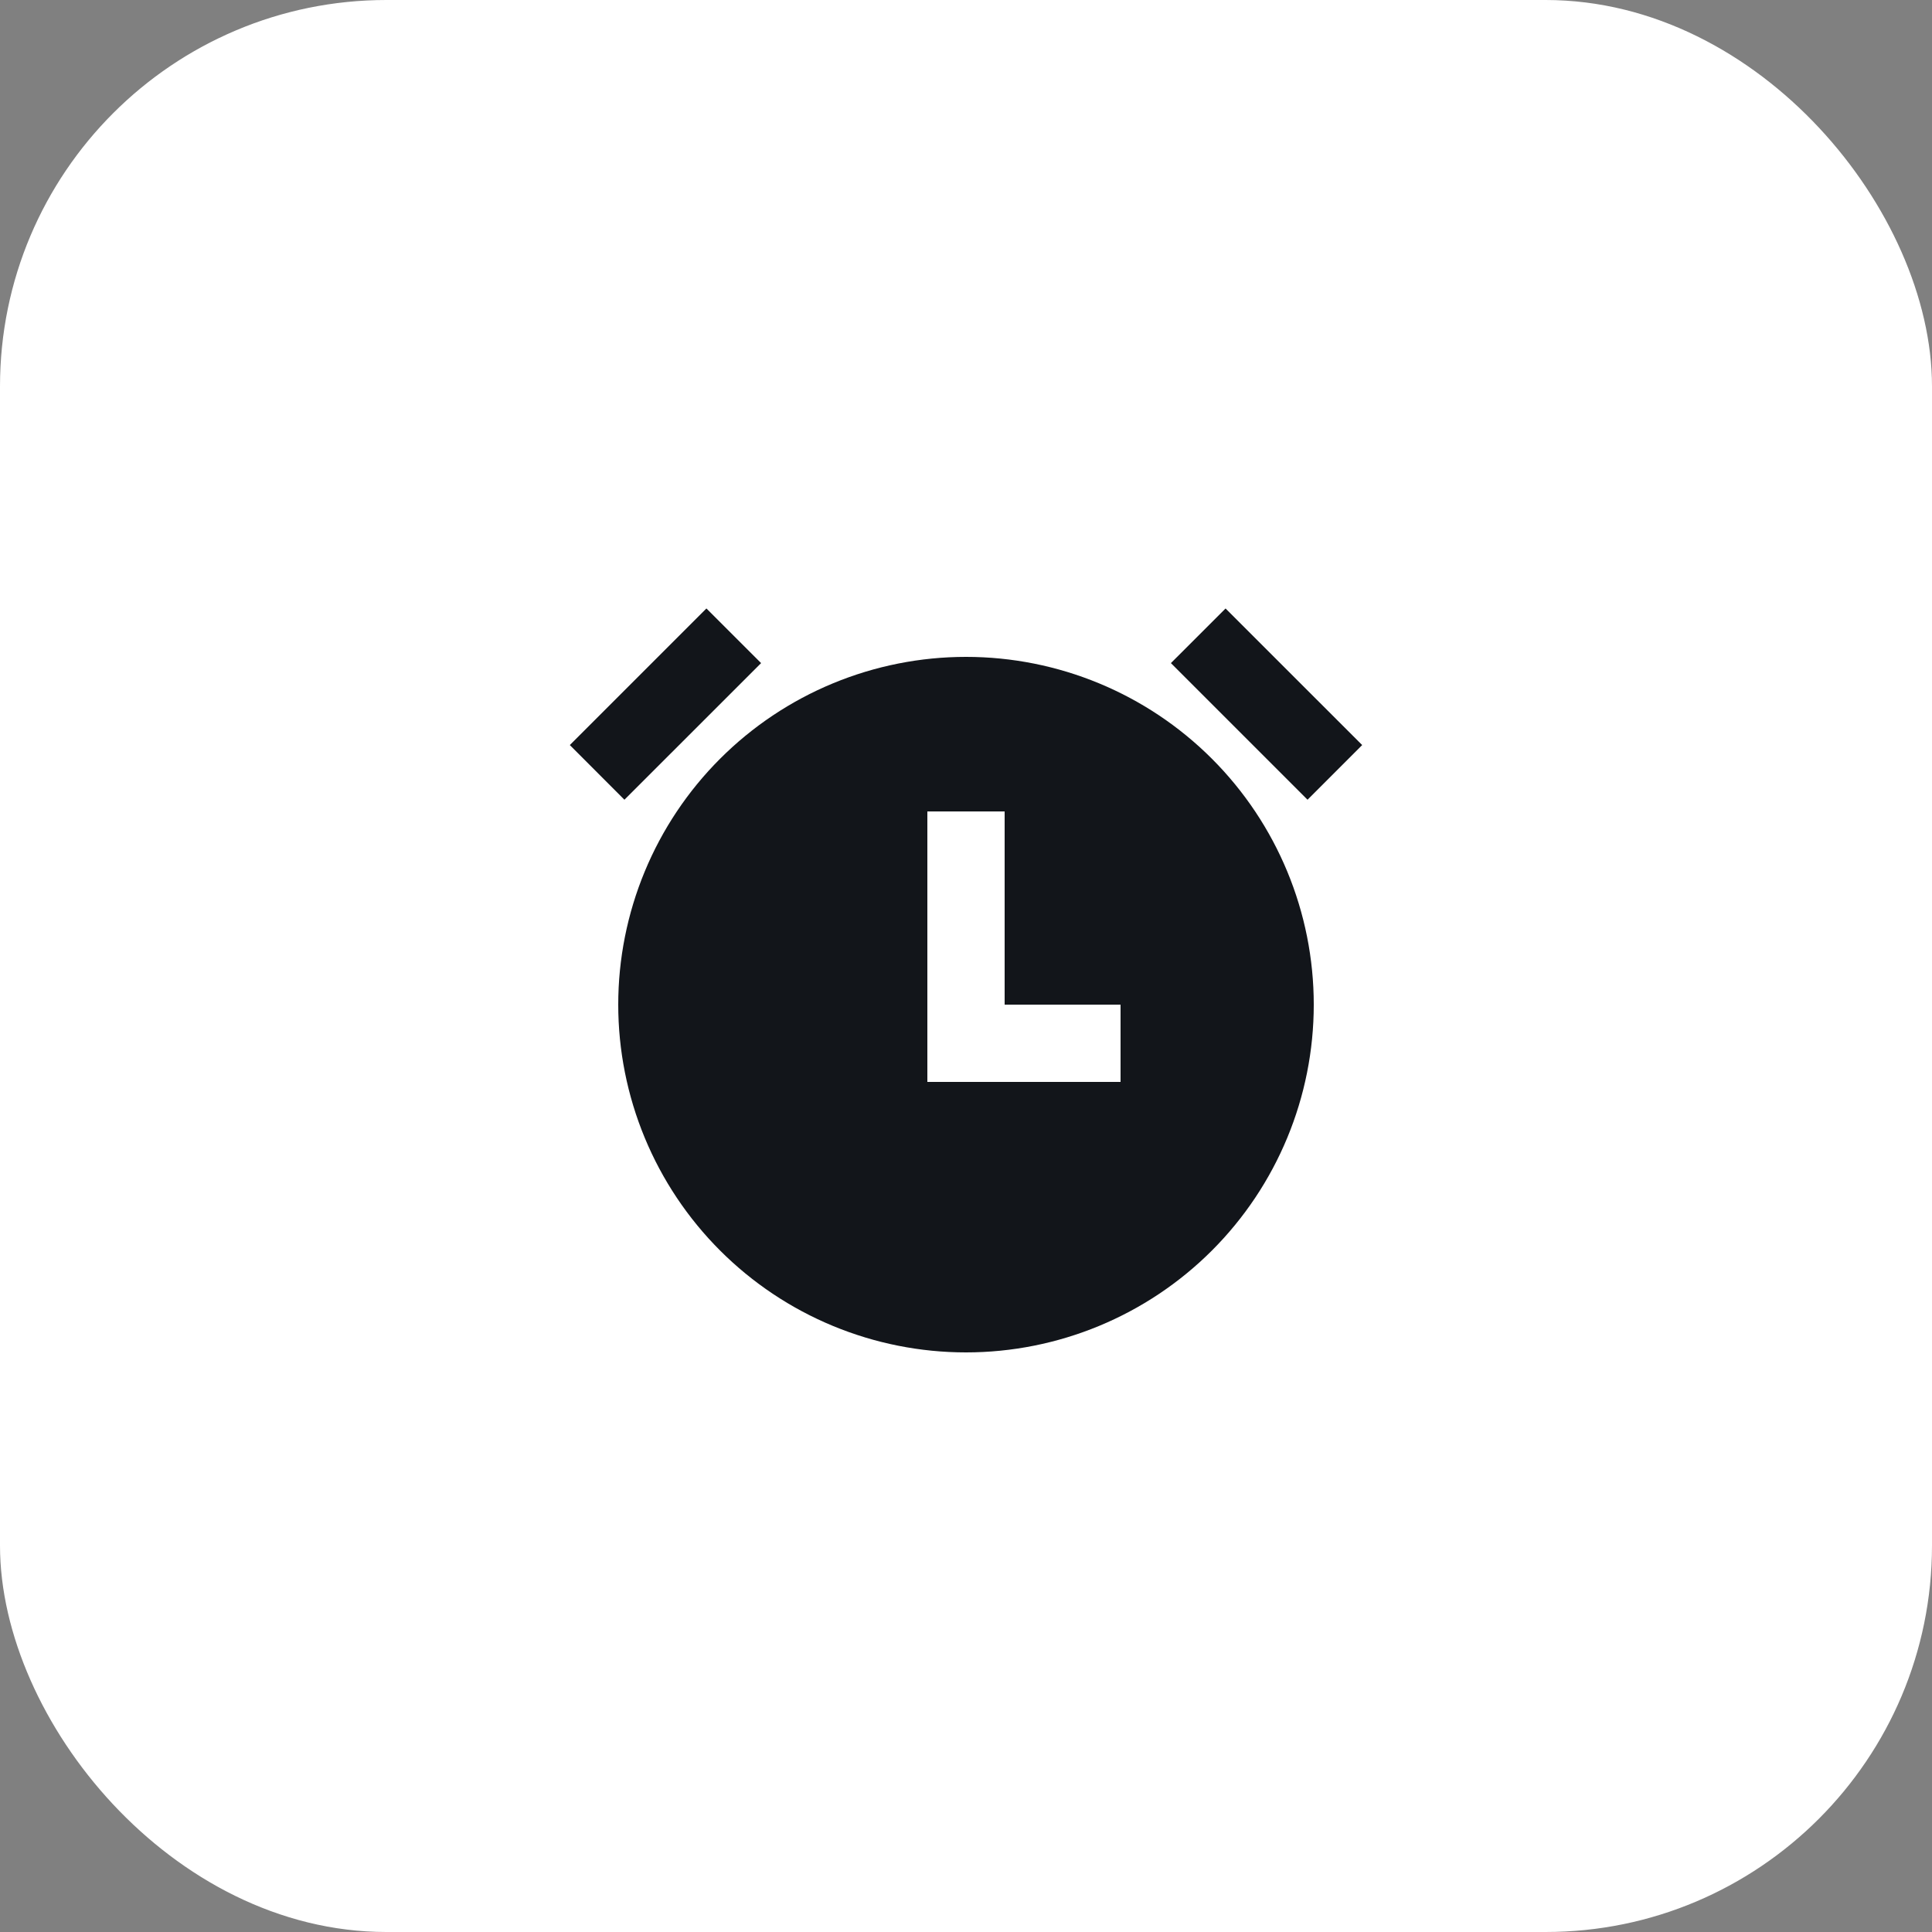 <?xml version="1.0" encoding="UTF-8"?> <svg xmlns="http://www.w3.org/2000/svg" width="50" height="50" viewBox="0 0 50 50" fill="none"><rect x="0" y="0" width="50" height="50" fill="#808080" stroke="none"/><rect x="0.5" y="0.5" width="49" height="49" rx="9.5" fill="white"></rect><rect x="0.5" y="0.5" width="49" height="49" rx="9.5" stroke="white"></rect><g clip-path="url(#clip0_4930_554)"><path d="M25 35C23.818 35 22.648 34.767 21.556 34.315C20.464 33.863 19.472 33.2 18.636 32.364C17.8 31.528 17.137 30.536 16.685 29.444C16.233 28.352 16 27.182 16 26C16 24.818 16.233 23.648 16.685 22.556C17.137 21.464 17.8 20.472 18.636 19.636C19.472 18.8 20.464 18.137 21.556 17.685C22.648 17.233 23.818 17 25 17C27.387 17 29.676 17.948 31.364 19.636C33.052 21.324 34 23.613 34 26C34 28.387 33.052 30.676 31.364 32.364C29.676 34.052 27.387 35 25 35V35ZM26 26V21H24V28H29V26H26ZM14.747 19.282L18.282 15.747L19.697 17.161L16.16 20.697L14.747 19.282ZM31.717 15.747L35.253 19.282L33.839 20.697L30.303 17.161L31.718 15.747H31.717Z" fill="#12151A"></path></g><defs><clipPath id="clip0_4930_554"><rect width="24" height="24" fill="white" transform="translate(13 13)"></rect></clipPath></defs></svg> 